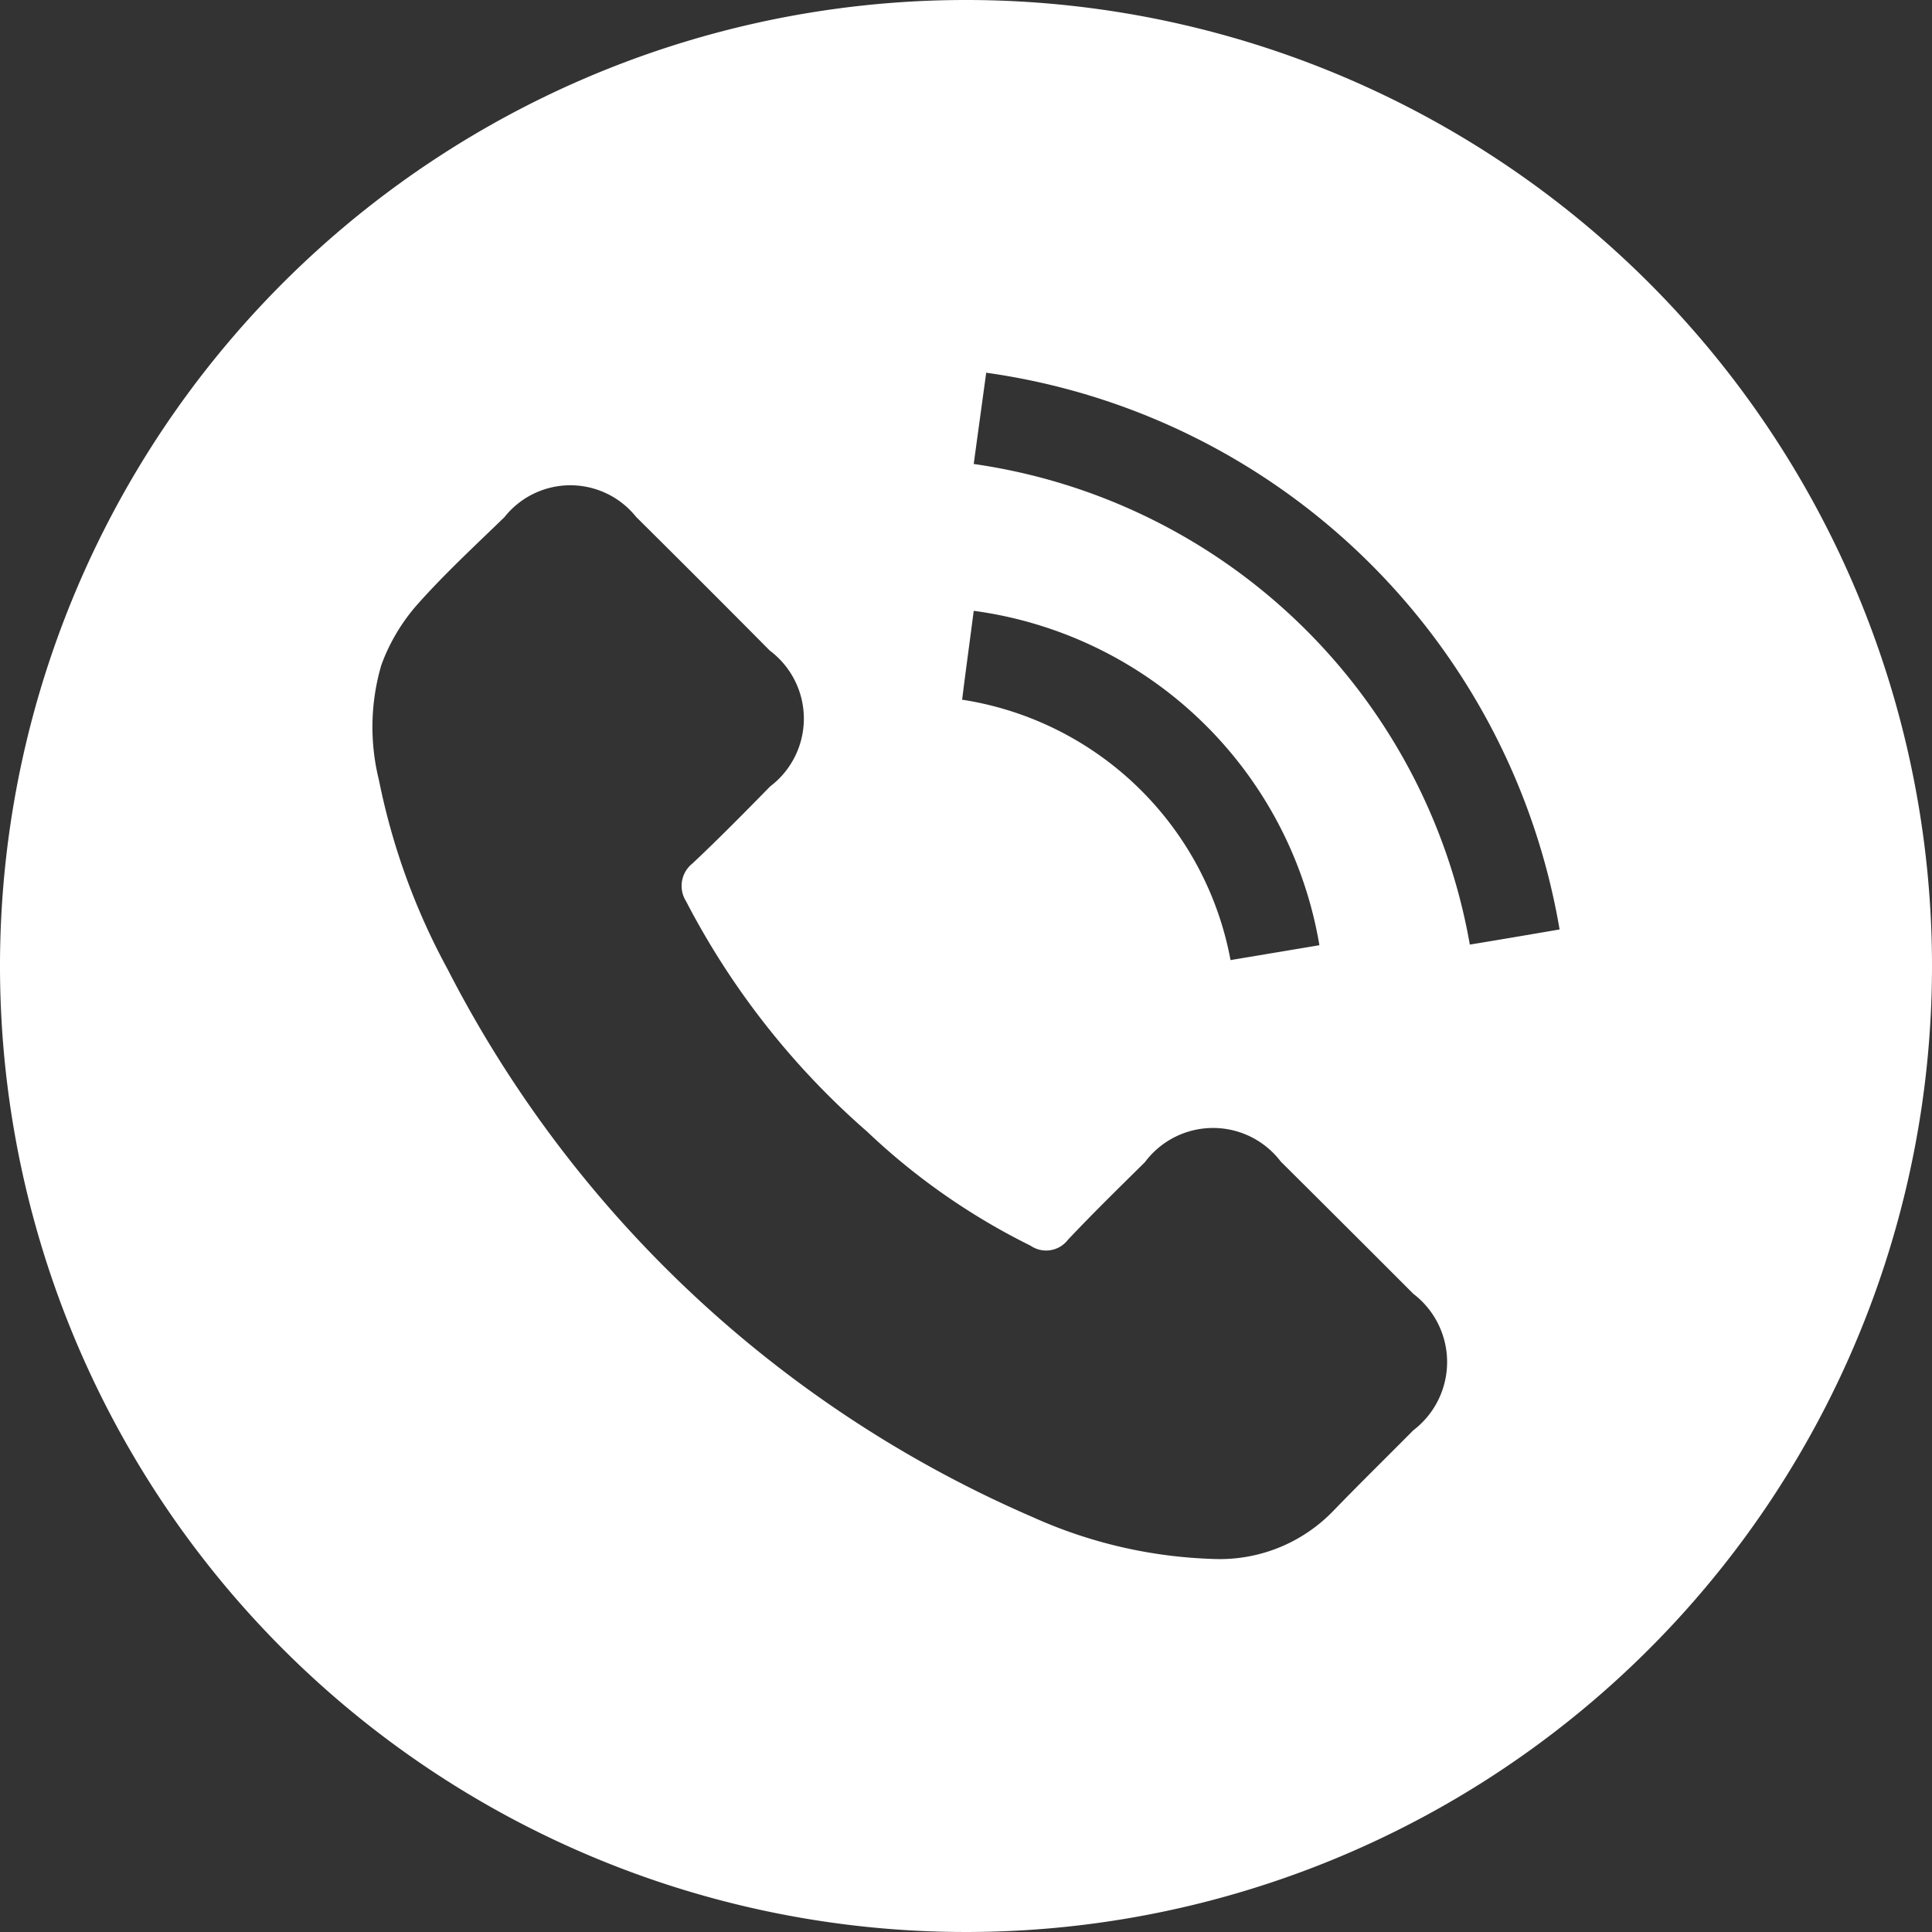 <svg xmlns="http://www.w3.org/2000/svg" width="50" height="50" viewBox="0 0 50 50">
  <rect x="0" y="0" width="50" height="50" fill="#333333" stroke="none"/>
  <path id="call-01" d="M25,0A25,25,0,1,0,50,25,25,25,0,0,0,25,0Zm.2,15.808a10.489,10.489,0,0,1,8.946,8.654l-2.3.385A8.363,8.363,0,0,0,24.9,18.108C24.992,17.362,25.1,16.585,25.2,15.808ZM36.577,37.015c-.685.692-1.385,1.377-2.062,2.077a4.08,4.08,0,0,1-3.108,1.254,12.271,12.271,0,0,1-4.685-1.085A30.705,30.705,0,0,1,11.585,25.085a17.361,17.361,0,0,1-1.777-4.892,5.692,5.692,0,0,1,.062-2.985,4.925,4.925,0,0,1,.915-1.546c.708-.8,1.5-1.531,2.269-2.277a2.177,2.177,0,0,1,3.408-.008Q18.2,15.1,19.923,16.838a2.2,2.2,0,0,1,.008,3.515c-.662.677-1.323,1.346-2.008,1.992a.74.74,0,0,0-.169.977,20.293,20.293,0,0,0,4.685,5.962,17.209,17.209,0,0,0,4.231,2.954.711.711,0,0,0,.969-.154c.646-.685,1.323-1.346,1.992-2.008a2.2,2.2,0,0,1,3.515-.015q1.719,1.708,3.431,3.423A2.22,2.22,0,0,1,36.577,37.015Zm1.462-12.569A15.224,15.224,0,0,0,25.2,12.008c.108-.8.215-1.569.323-2.362A17.511,17.511,0,0,1,40.362,24.054C39.6,24.185,38.838,24.315,38.038,24.446Z" fill="#fff"/>
</svg>
